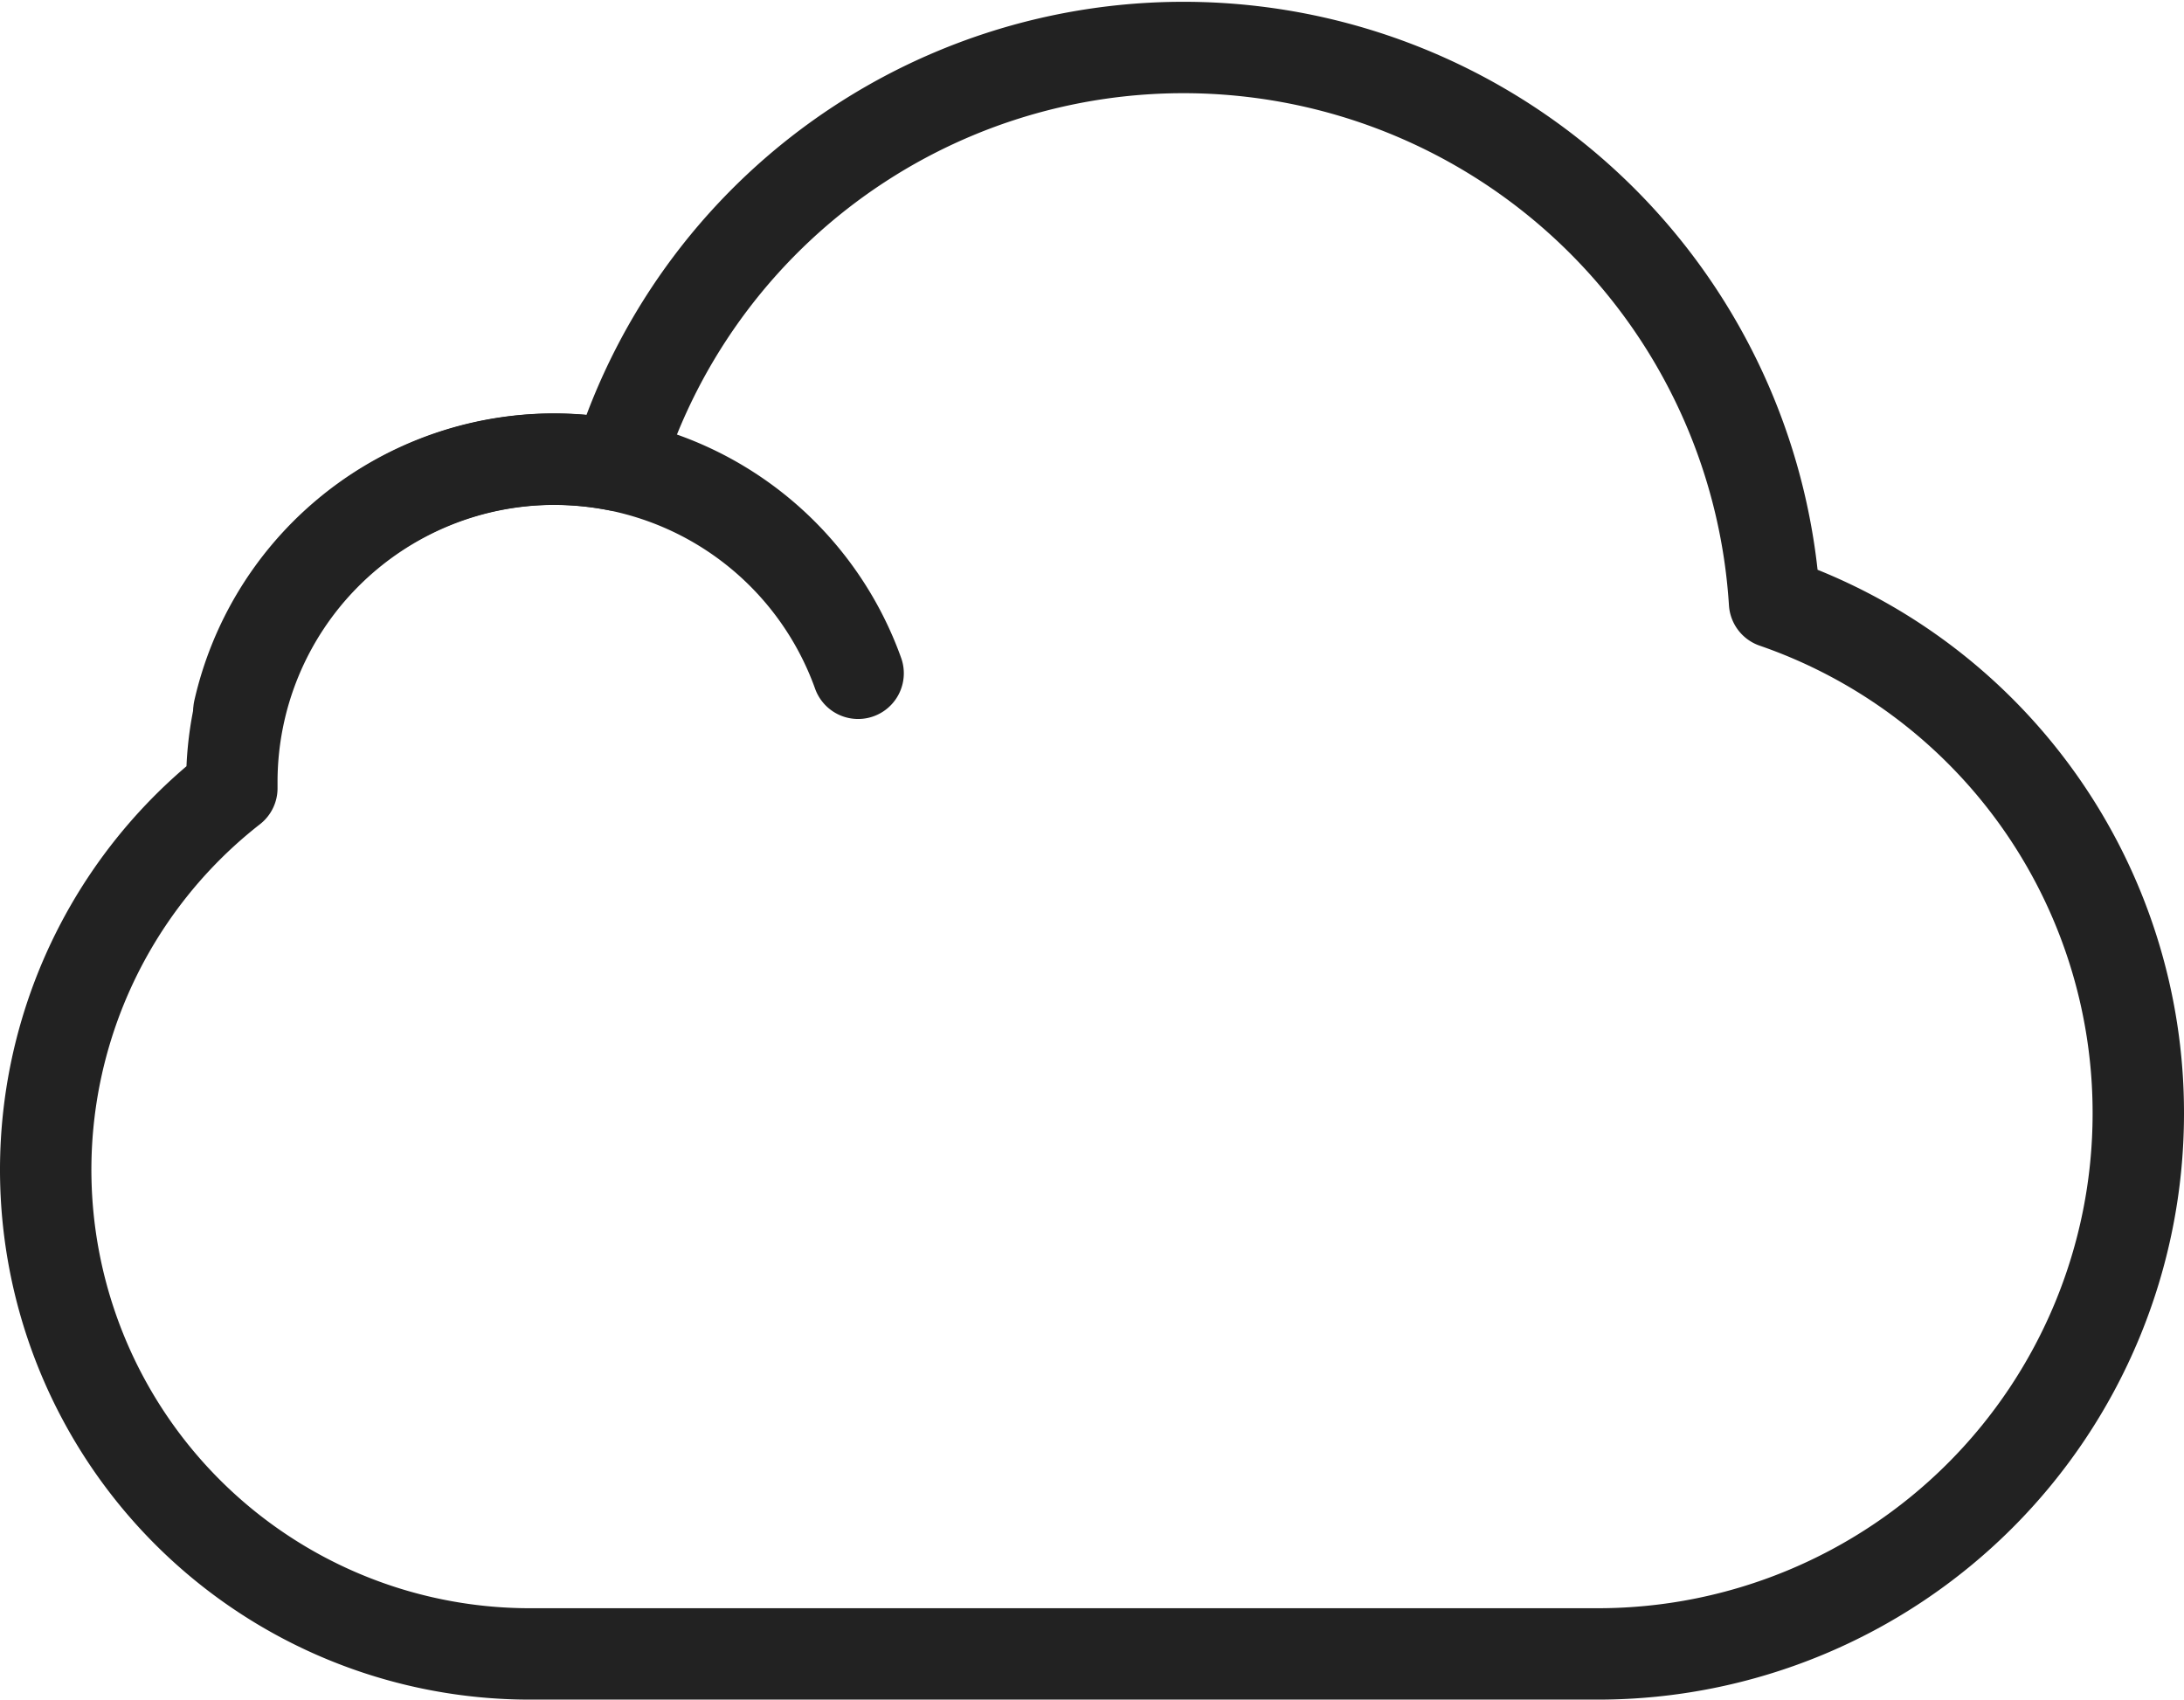 <svg xmlns="http://www.w3.org/2000/svg" width="95.587" height="74.388" viewBox="0 0 95.587 74.388">
  <g id="Group_6401" data-name="Group 6401" transform="translate(-0.043 0.098)">
    <g id="Icons">
      <path id="Path_9393" data-name="Path 9393" d="M93.63,48.65A23.65,23.65,0,0,1,70,72.29H23.19a21.19,21.19,0,0,1-13-37.89v-.26A14.13,14.13,0,0,1,24.29,20a14.992,14.992,0,0,1,2.78.27,25.92,25.92,0,0,1,50.64,6A23.631,23.631,0,0,1,93.63,48.65Z" fill="none" stroke="#222" stroke-linecap="round" stroke-linejoin="round" stroke-width="4"/>
      <path id="Path_9394" data-name="Path 9394" d="M10.5,31a14.14,14.14,0,0,1,27.1-1.63" fill="none" stroke="#222" stroke-linecap="round" stroke-linejoin="round" stroke-width="4"/>
    </g>
  </g>
</svg>
